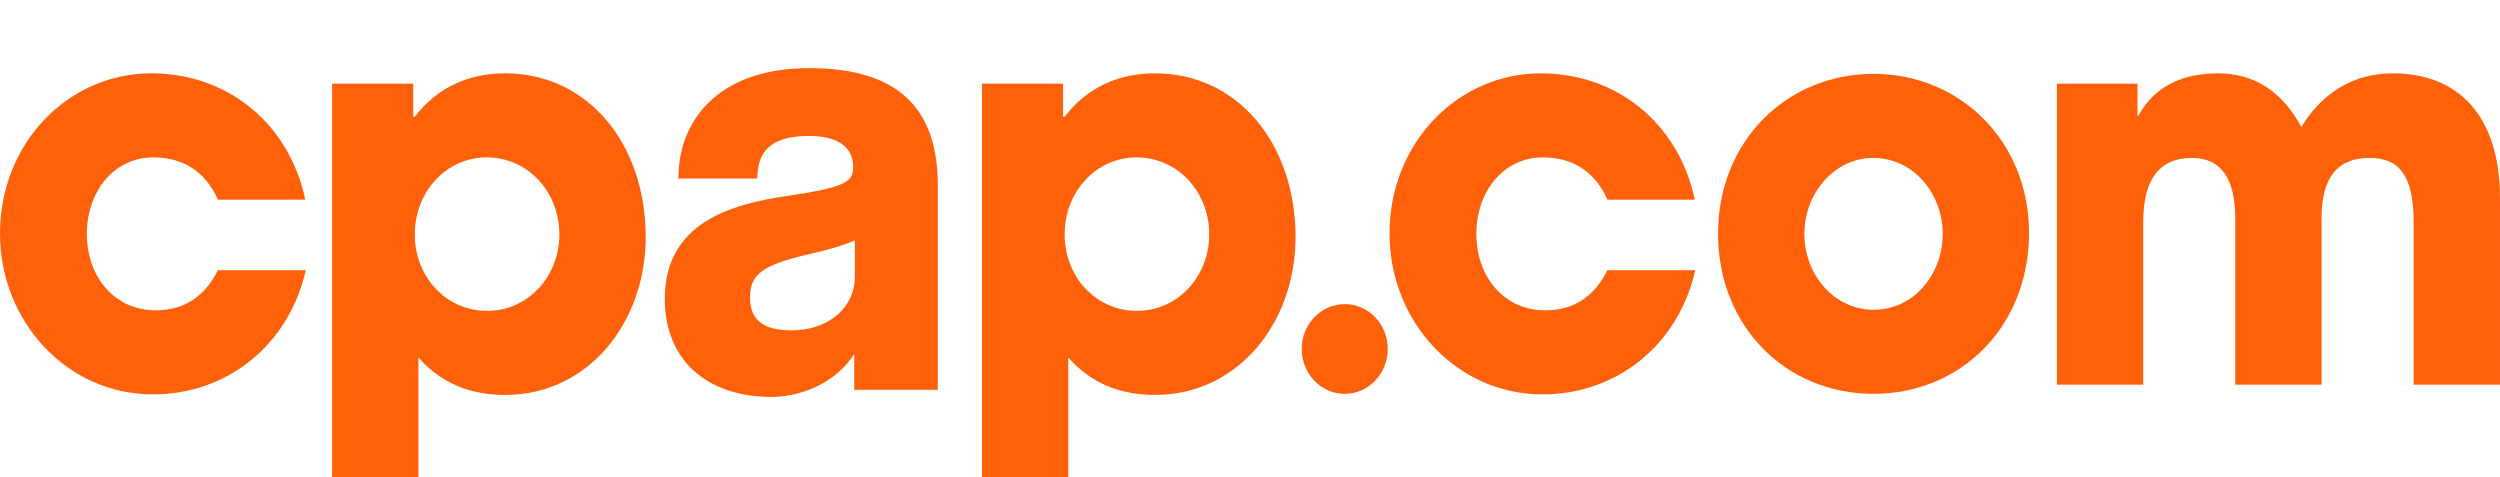<svg xmlns="http://www.w3.org/2000/svg" fill="none" viewBox="0 0 152 29" height="29" width="152">
<g id="Wordmark">
<g id="Wordmark_2">
<path fill="#FF600A" d="M13.249 12.141C12.49 10.427 11.13 9.569 9.328 9.569C6.925 9.569 5.281 11.647 5.281 14.219C5.281 16.89 7.02 18.868 9.454 18.868C11.225 18.868 12.459 18.011 13.249 16.428H18.593C17.549 21.012 13.787 23.979 9.296 23.979C4.111 23.979 0 19.594 0 14.186C0 8.712 4.142 4.458 9.201 4.458C13.818 4.458 17.581 7.492 18.561 12.141H13.249Z"></path>
<path fill="#FF600A" d="M20.192 29V5.085H25.125V7.096H25.219C26.611 5.282 28.539 4.458 30.721 4.458C35.717 4.458 39.259 8.712 39.259 14.416C39.259 19.627 35.749 24.012 30.721 24.012C28.666 24.012 26.864 23.353 25.441 21.737V29H20.192ZM34.01 14.252C34.01 11.68 32.112 9.569 29.583 9.569C27.18 9.569 25.219 11.614 25.219 14.252C25.219 16.824 27.117 18.901 29.615 18.901C32.112 18.901 34.01 16.791 34.01 14.252Z"></path>
<path fill="#FF600A" d="M59.703 29V5.085H64.636V7.096H64.731C66.122 5.282 68.051 4.458 70.233 4.458C75.228 4.458 78.77 8.712 78.77 14.416C78.77 19.627 75.26 24.012 70.233 24.012C68.177 24.012 66.375 23.353 64.952 21.737V29H59.703ZM73.521 14.252C73.521 11.68 71.624 9.569 69.094 9.569C66.691 9.569 64.731 11.614 64.731 14.252C64.731 16.824 66.628 18.901 69.126 18.901C71.624 18.901 73.521 16.791 73.521 14.252Z"></path>
<path fill="#FF600A" d="M97.732 12.141C96.973 10.427 95.613 9.569 93.811 9.569C91.408 9.569 89.763 11.647 89.763 14.219C89.763 16.89 91.502 18.868 93.938 18.868C95.708 18.868 96.941 18.011 97.732 16.428H103.076C102.032 21.012 98.269 23.979 93.779 23.979C88.594 23.979 84.483 19.594 84.483 14.186C84.483 8.712 88.625 4.458 93.684 4.458C98.301 4.458 102.064 7.492 103.044 12.141H97.732Z"></path>
<path fill="#FF600A" d="M113.911 23.945C108.568 23.945 104.457 19.824 104.457 14.218C104.457 8.546 108.662 4.49 113.911 4.49C119.192 4.49 123.366 8.612 123.366 14.152C123.366 19.89 119.192 23.945 113.911 23.945ZM118.117 14.218C118.117 11.778 116.346 9.601 113.88 9.601C111.572 9.601 109.706 11.712 109.706 14.218C109.706 16.724 111.54 18.834 113.911 18.834C116.378 18.834 118.117 16.658 118.117 14.218Z"></path>
<path fill="#FF600A" d="M146.75 23.386V13.526C146.75 10.657 145.864 9.602 144.062 9.602C142.07 9.602 141.153 10.855 141.153 13.262V23.386H135.904V13.295C135.904 10.921 135.082 9.602 133.279 9.602C131.224 9.602 130.307 10.987 130.307 13.526V23.386H125.058V5.085H129.959V7.03H130.023C130.94 5.315 132.616 4.458 134.861 4.458C137.137 4.458 138.813 5.645 139.92 7.722C141.185 5.645 143.082 4.458 145.485 4.458C149.406 4.458 151.999 6.964 151.999 12.075V23.386H146.75Z"></path>
<path fill="#FF600A" d="M49.222 4.143C46.7 4.143 44.705 4.782 43.292 6.045C42.035 7.167 41.329 8.716 41.252 10.525L41.238 10.855H46.031L46.054 10.565C46.138 9.494 46.571 8.264 49.187 8.264C50.189 8.264 51.869 8.508 51.869 10.143C51.869 11.02 51.538 11.375 47.827 11.918C44.378 12.42 40.419 13.584 40.419 18.168C40.419 21.847 42.915 24.133 46.932 24.133C48.621 24.133 50.823 23.315 51.938 21.514V23.701H57.019V11.259C57.019 6.47 54.469 4.143 49.222 4.143ZM51.973 14.613V16.872C51.973 18.468 50.635 20.084 48.077 20.084C45.86 20.084 45.604 18.929 45.604 18.06C45.604 16.69 46.376 16.113 49.048 15.488L49.304 15.426C50.243 15.198 51.208 14.965 51.973 14.613Z"></path>
<path fill="#FF600A" d="M81.76 23.946C83.205 23.946 84.376 22.724 84.376 21.218C84.376 19.711 83.205 18.489 81.76 18.489C80.315 18.489 79.144 19.711 79.144 21.218C79.144 22.724 80.315 23.946 81.76 23.946Z"></path>
</g>
</g>
</svg>
